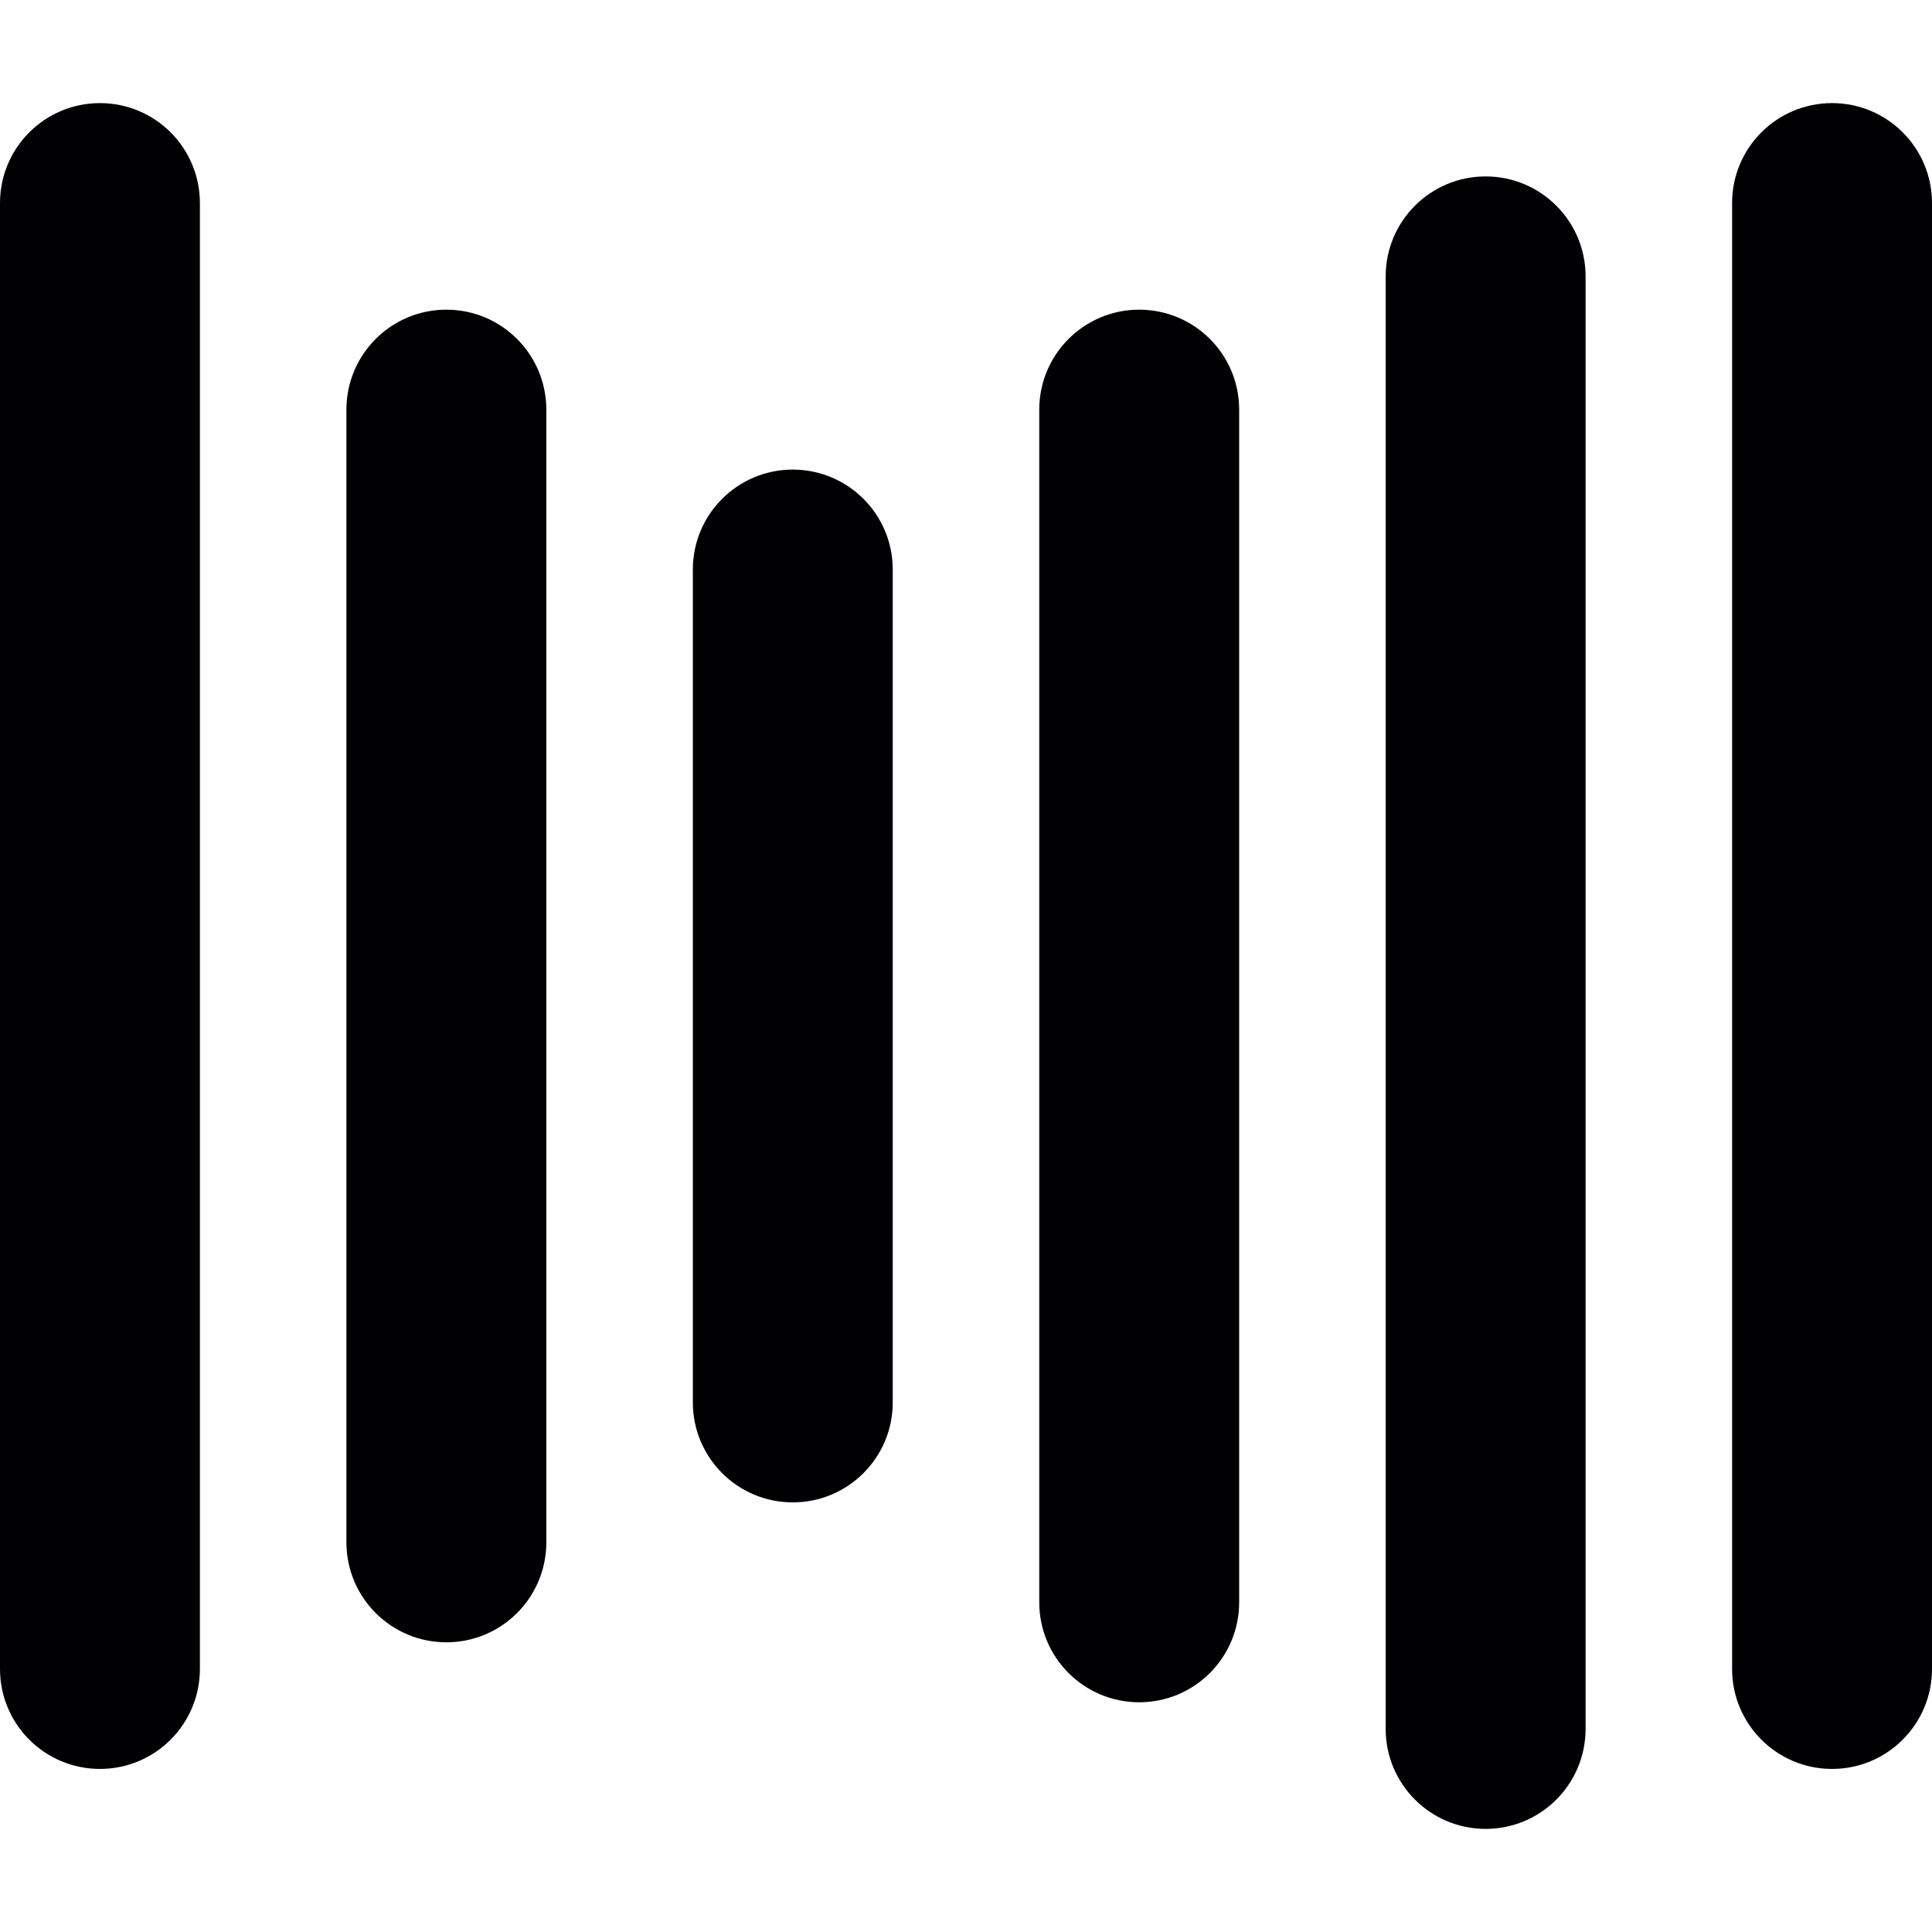 <?xml version="1.0" encoding="iso-8859-1"?>
<!-- Uploaded to: SVG Repo, www.svgrepo.com, Generator: SVG Repo Mixer Tools -->
<svg height="800px" width="800px" version="1.1" id="Capa_1" xmlns="http://www.w3.org/2000/svg" xmlns:xlink="http://www.w3.org/1999/xlink" 
	 viewBox="0 0 262.843 262.843" xml:space="preserve">
<g>
	<g>
		<path style="fill:#010002;" d="M13.598,240.657C6.086,240.657,0,234.571,0,227.059V27.625c0-7.511,6.086-13.598,13.598-13.598
			s13.598,6.086,13.598,13.598v199.434C27.195,234.571,21.109,240.657,13.598,240.657z"/>
	</g>
	<g>
		<path style="fill:#010002;" d="M60.727,223.431c-7.511,0-13.598-6.086-13.598-13.598V55.729c0-7.511,6.086-13.598,13.598-13.598
			s13.598,6.086,13.598,13.598v154.105C74.325,217.345,68.238,223.431,60.727,223.431z"/>
	</g>
	<g>
		<path style="fill:#010002;" d="M154.986,231.59c-7.511,0-13.598-6.086-13.598-13.598V55.729c0-7.511,6.086-13.598,13.598-13.598
			s13.598,6.086,13.598,13.598v162.264C168.584,225.504,162.497,231.59,154.986,231.59z"/>
	</g>
	<g>
		<path style="fill:#010002;" d="M202.116,248.815c-7.511,0-13.598-6.086-13.598-13.598V37.6c0-7.511,6.086-13.598,13.598-13.598
			c7.511,0,13.598,6.086,13.598,13.598v197.618C215.713,242.729,209.627,248.815,202.116,248.815z"/>
	</g>
	<g>
		<path style="fill:#010002;" d="M249.245,240.657c-7.511,0-13.598-6.086-13.598-13.598V27.625c0-7.511,6.086-13.598,13.598-13.598
			s13.598,6.086,13.598,13.598v199.434C262.843,234.571,256.756,240.657,249.245,240.657z"/>
	</g>
	<g>
		<path style="fill:#010002;" d="M107.857,204.395c-7.511,0-13.598-6.086-13.598-13.598V77.485c0-7.511,6.086-13.598,13.598-13.598
			s13.598,6.086,13.598,13.598v113.312C121.454,198.308,115.368,204.395,107.857,204.395z"/>
	</g>
</g>
</svg>